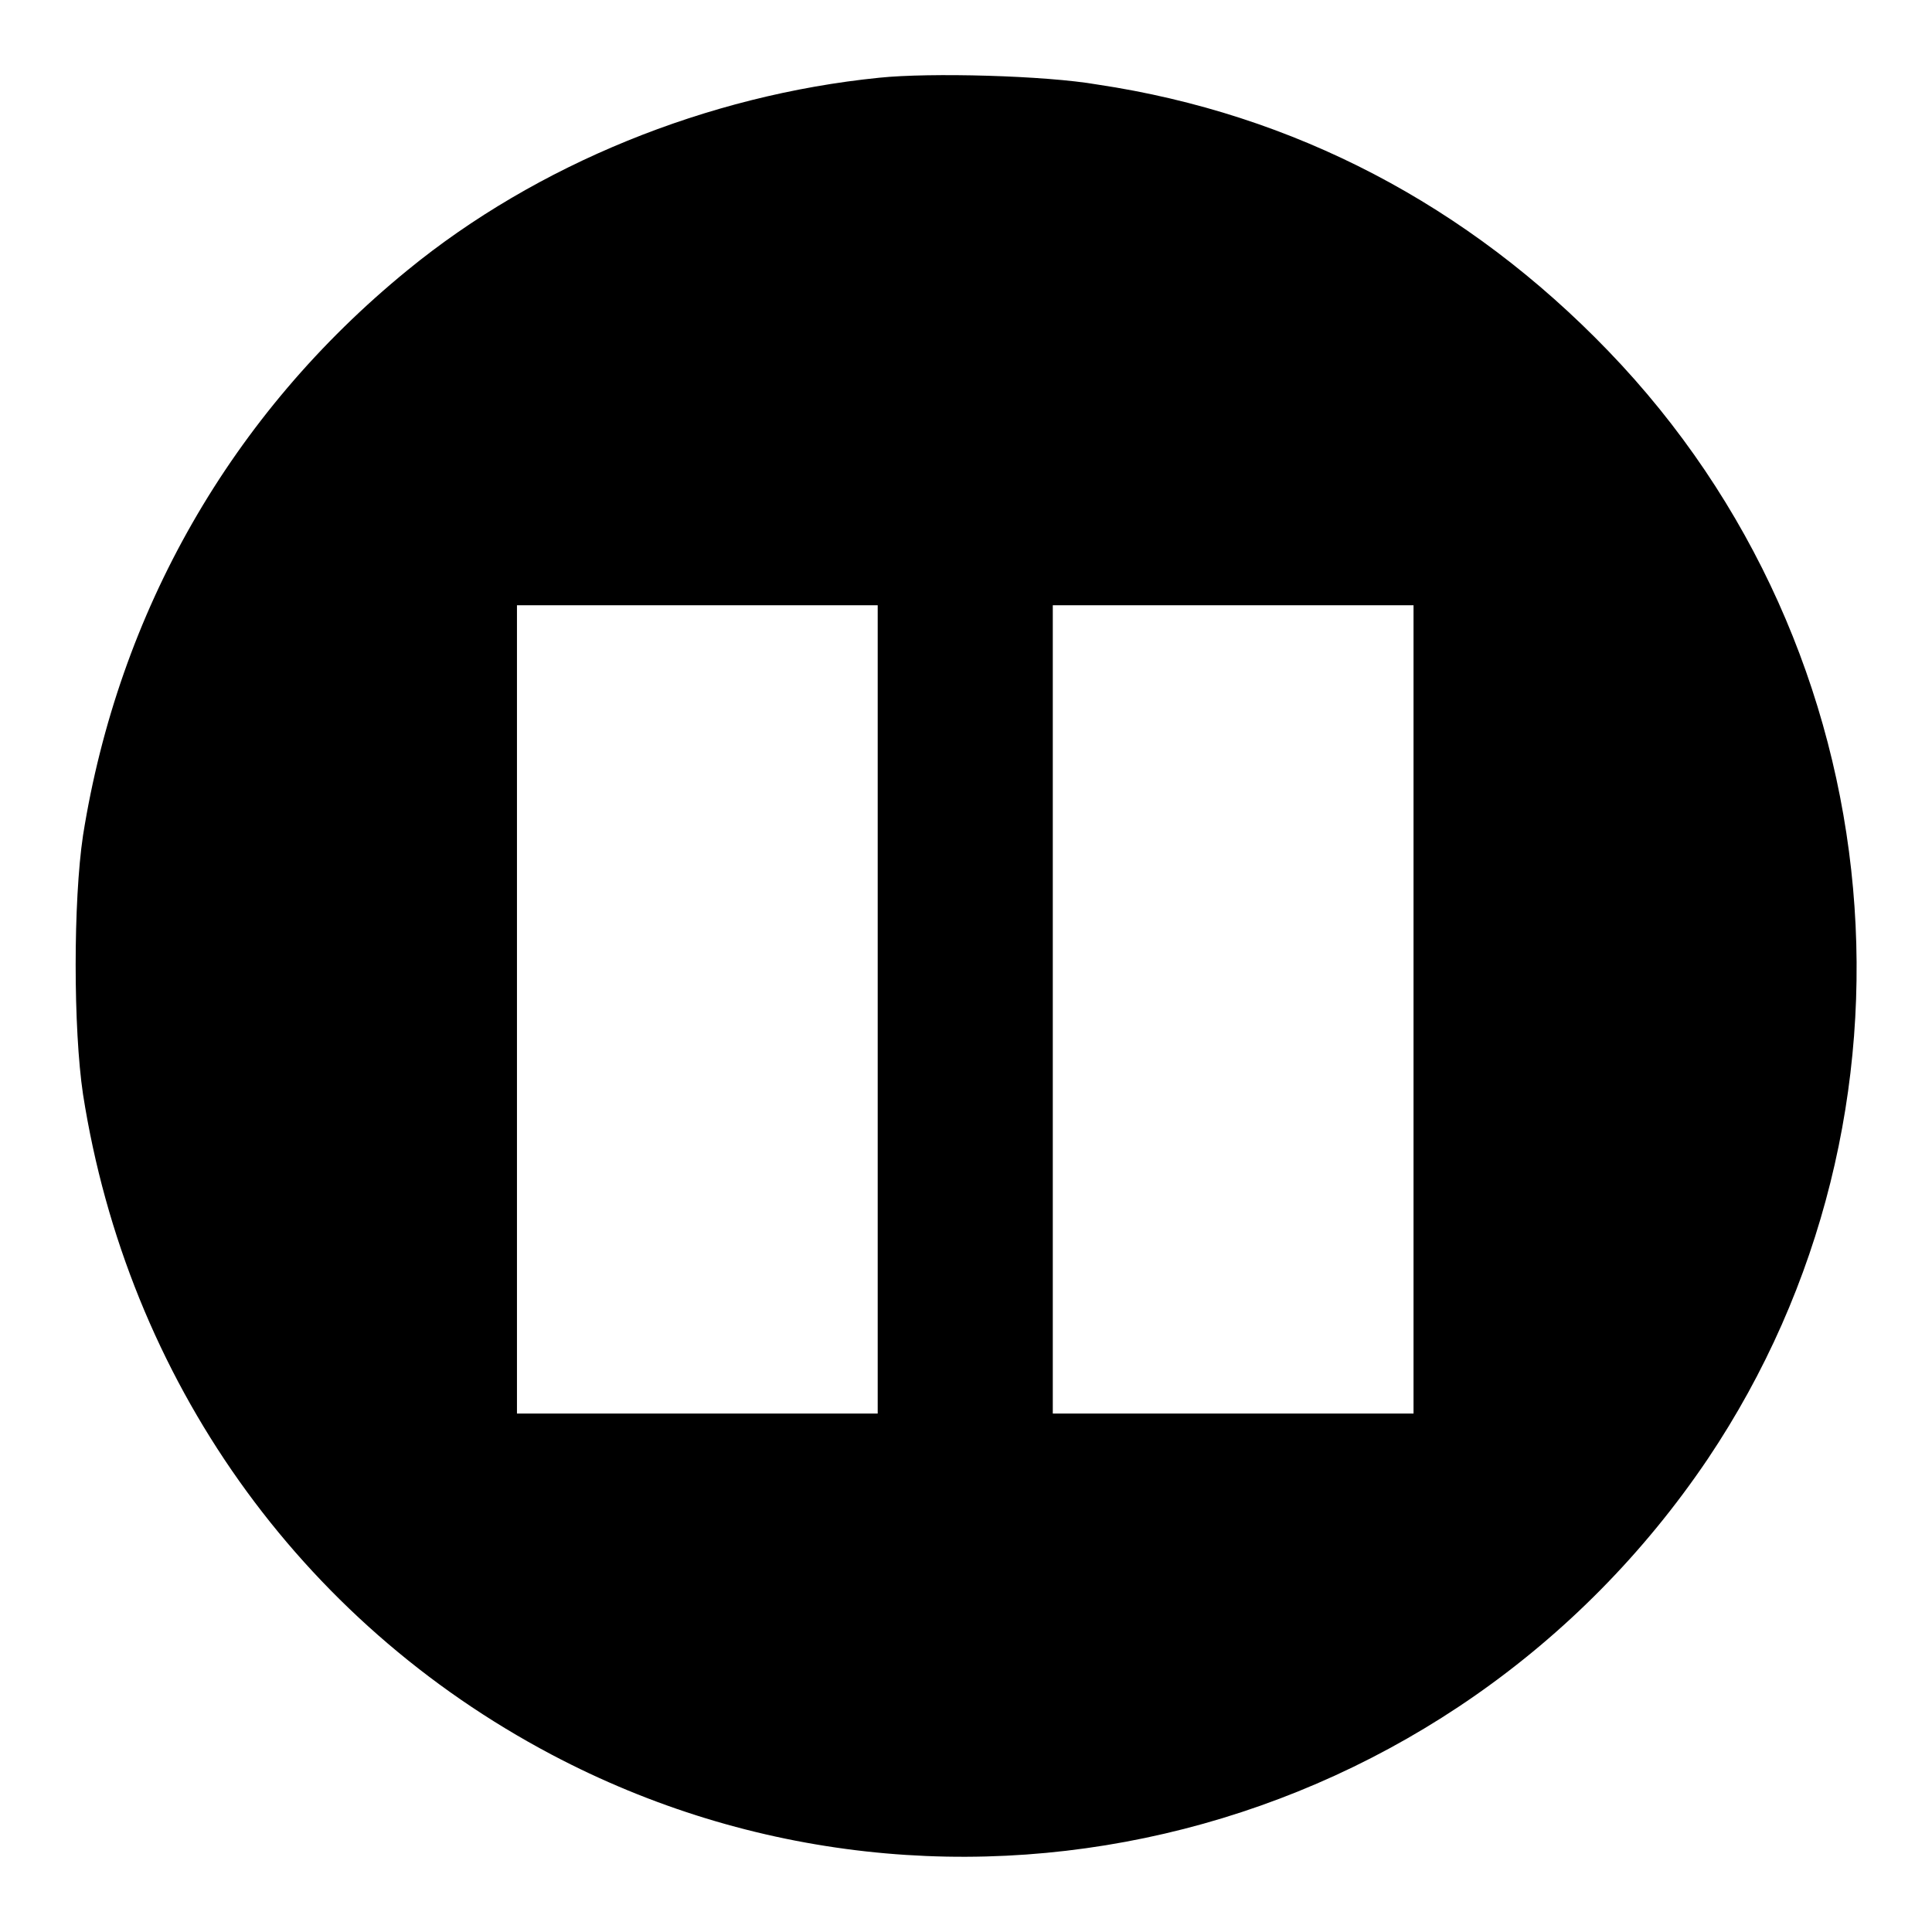 <?xml version="1.0" encoding="utf-8"?>
<!-- Svg Vector Icons : http://www.onlinewebfonts.com/icon -->
<!DOCTYPE svg PUBLIC "-//W3C//DTD SVG 1.1//EN" "http://www.w3.org/Graphics/SVG/1.1/DTD/svg11.dtd">
<svg version="1.1" xmlns="http://www.w3.org/2000/svg" xmlns:xlink="http://www.w3.org/1999/xlink" x="0px" y="0px" viewBox="0 0 256 256" enable-background="new 0 0 256 256" xml:space="preserve">
<g><g><g><path fill="#000000" d="M116.5,10.3c-22.8,2.3-45.4,11.5-62.5,25.5C30.6,54.9,15.7,81.1,11,110.7c-1.3,8.7-1.3,25.6,0,34.3c5.9,37.7,28.6,69.8,62.1,87.5c53.2,28.1,119.2,11.2,153.2-39.2c30.6-45.6,25.1-107.1-13.2-146.8c-18.6-19.3-41.6-31.4-67.7-35.3C138.5,10,123.2,9.6,116.5,10.3z M116.3,133.7v53.6H92.4H68.5v-53.6V80.2h23.9h23.9V133.7z M187.3,133.7v53.6h-23.9h-23.9v-53.6V80.2h23.9h23.9V133.7z"/></g></g></g>
</svg>